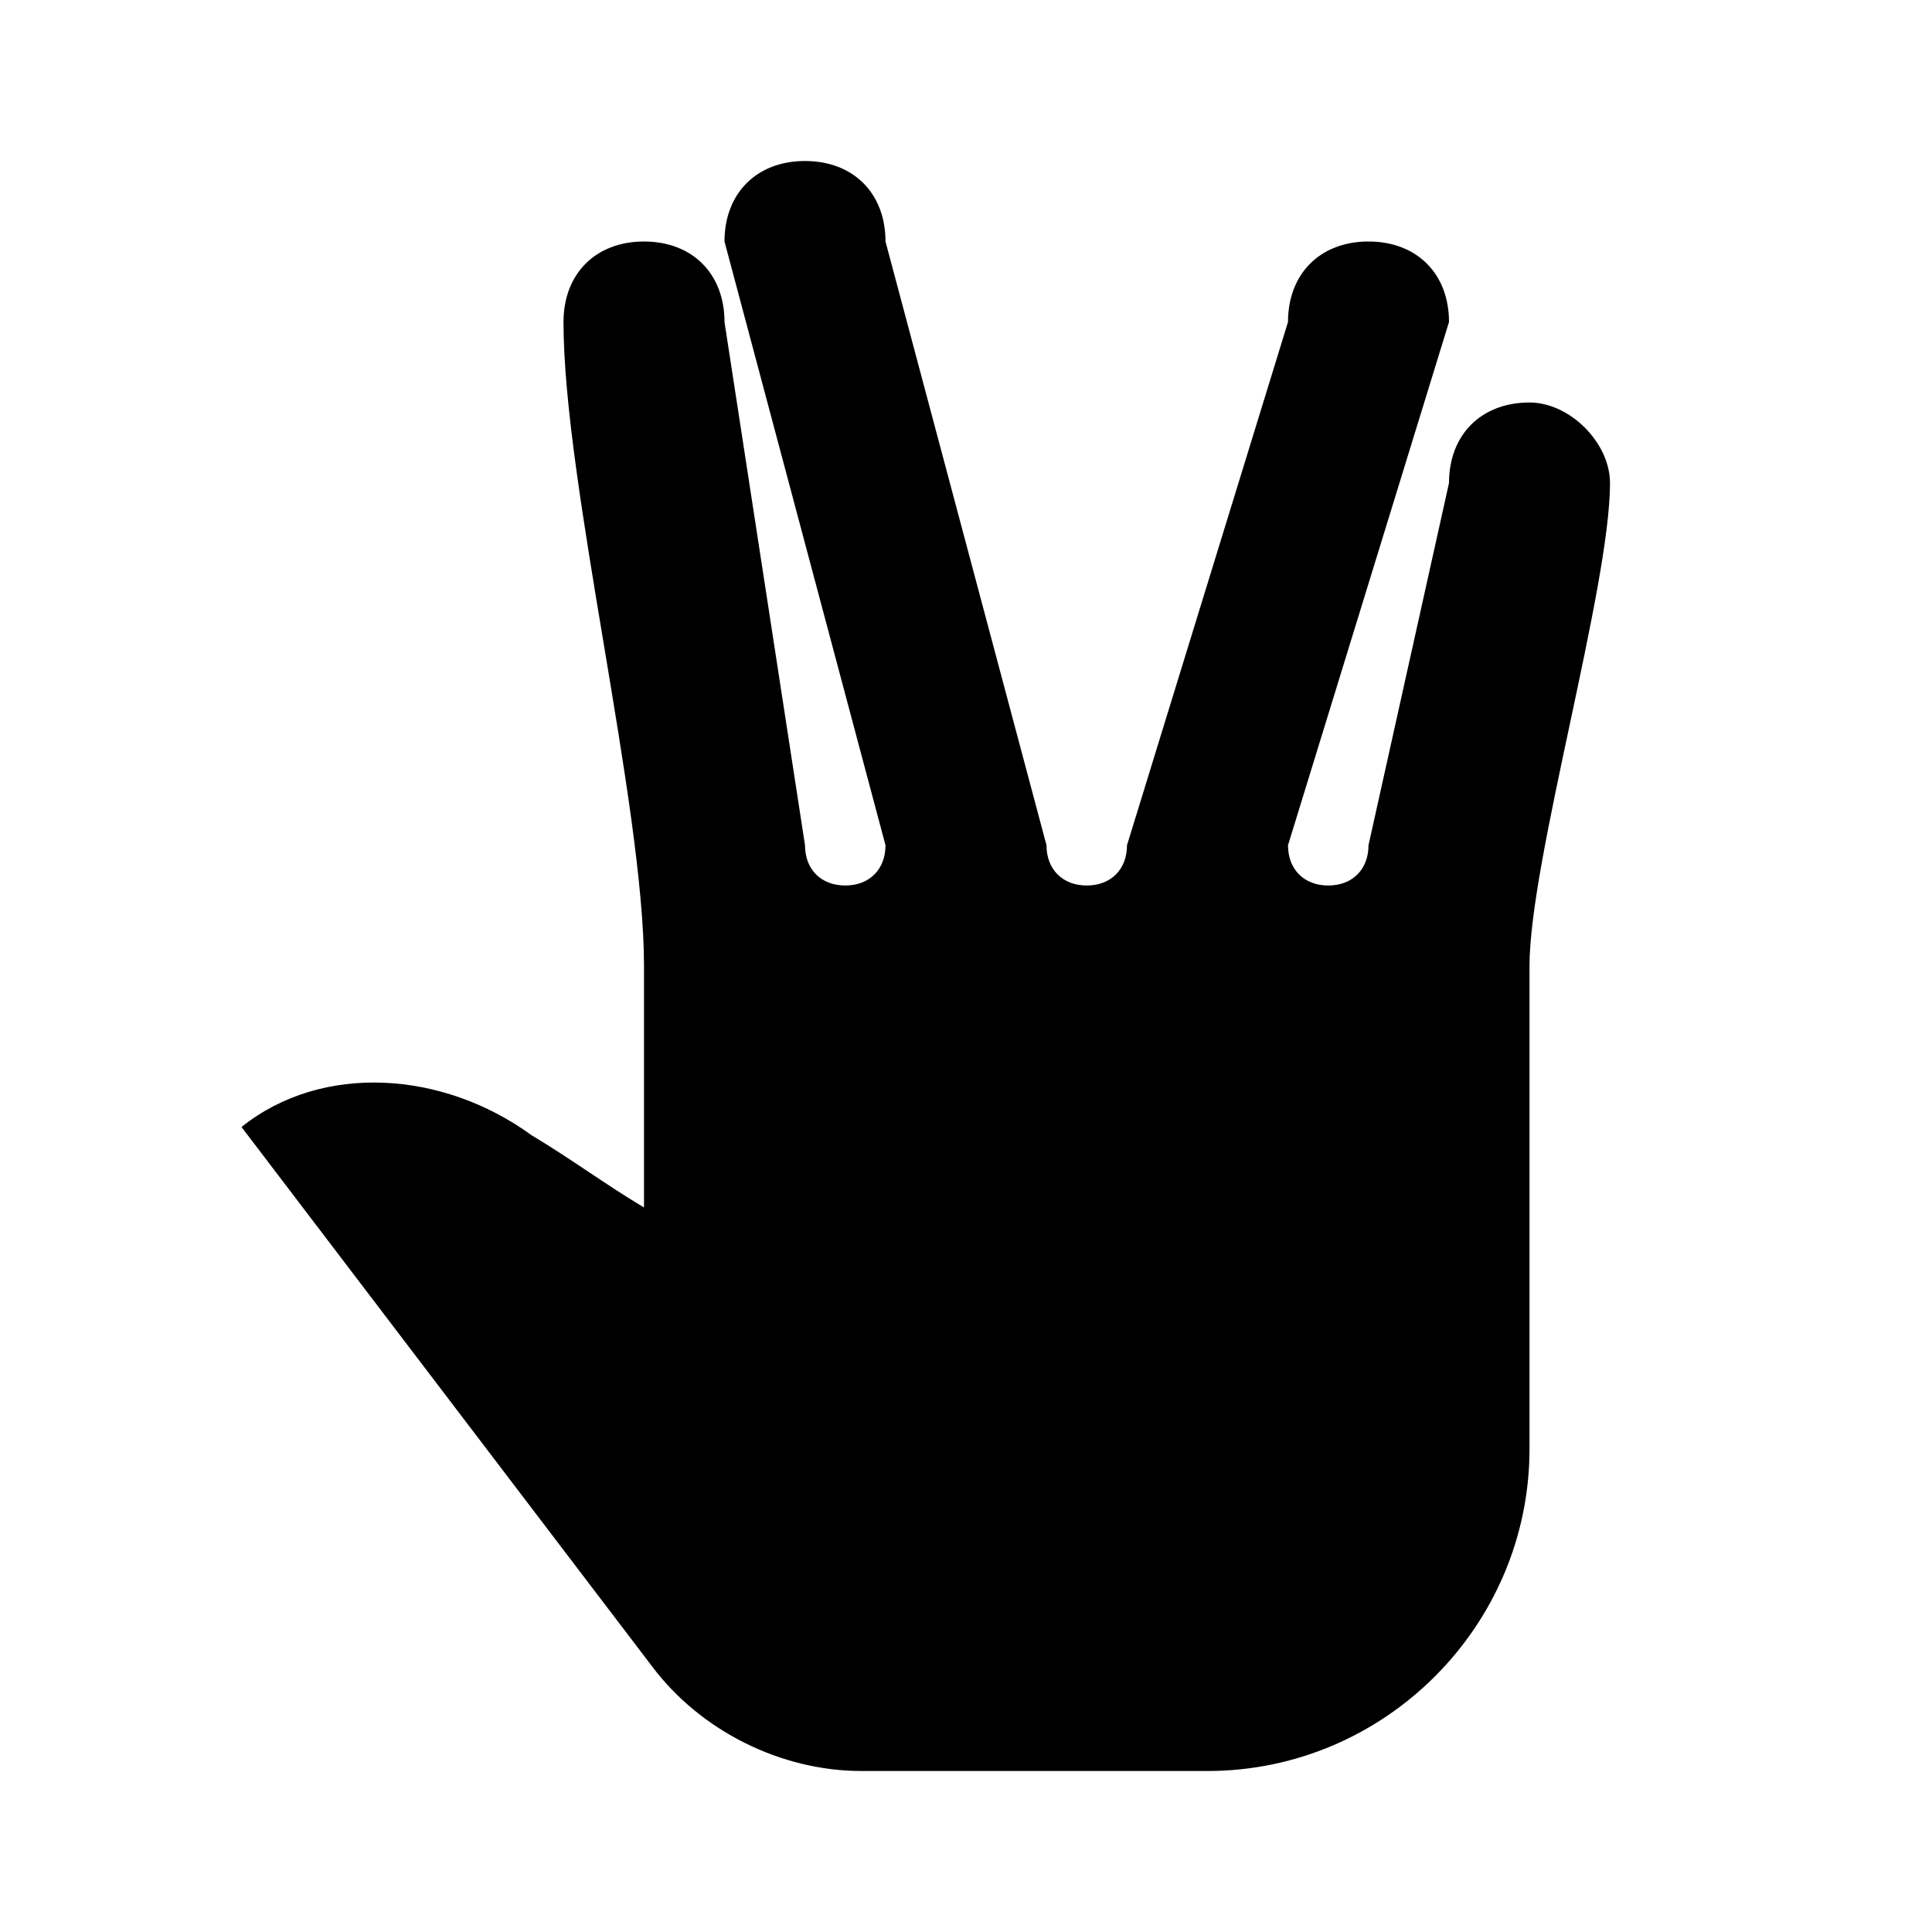 <?xml version="1.0"?>
<svg xmlns="http://www.w3.org/2000/svg" viewBox="0 0 24 24">
    <path d="M10,2C9.4,2,9,2.4,9,3l2,7.5c0,0.3-0.2,0.5-0.5,0.5c-0.3,0-0.5-0.2-0.5-0.5L9,4c0-0.6-0.4-1-1-1S7,3.4,7,4c0,2,1,6,1,8 c0,1.7,0,1.3,0,3c-0.5-0.3-0.9-0.6-1.4-0.9C5.5,13.3,4,13.2,3,14l5.1,6.7c0.6,0.8,1.6,1.3,2.6,1.3H15c2.2,0,4-1.8,4-4 c0-2.7,0-3.3,0-6c0-1.3,1-4.7,1-6c0-0.5-0.5-1-1-1c-0.6,0-1,0.4-1,1l-1,4.5c0,0.3-0.2,0.5-0.5,0.5c-0.3,0-0.5-0.2-0.5-0.5L18,4 c0-0.6-0.4-1-1-1c-0.6,0-1,0.4-1,1l-2,6.5c0,0.3-0.2,0.5-0.5,0.5c-0.3,0-0.5-0.2-0.5-0.5L11,3C11,2.4,10.6,2,10,2z"/>
</svg>
